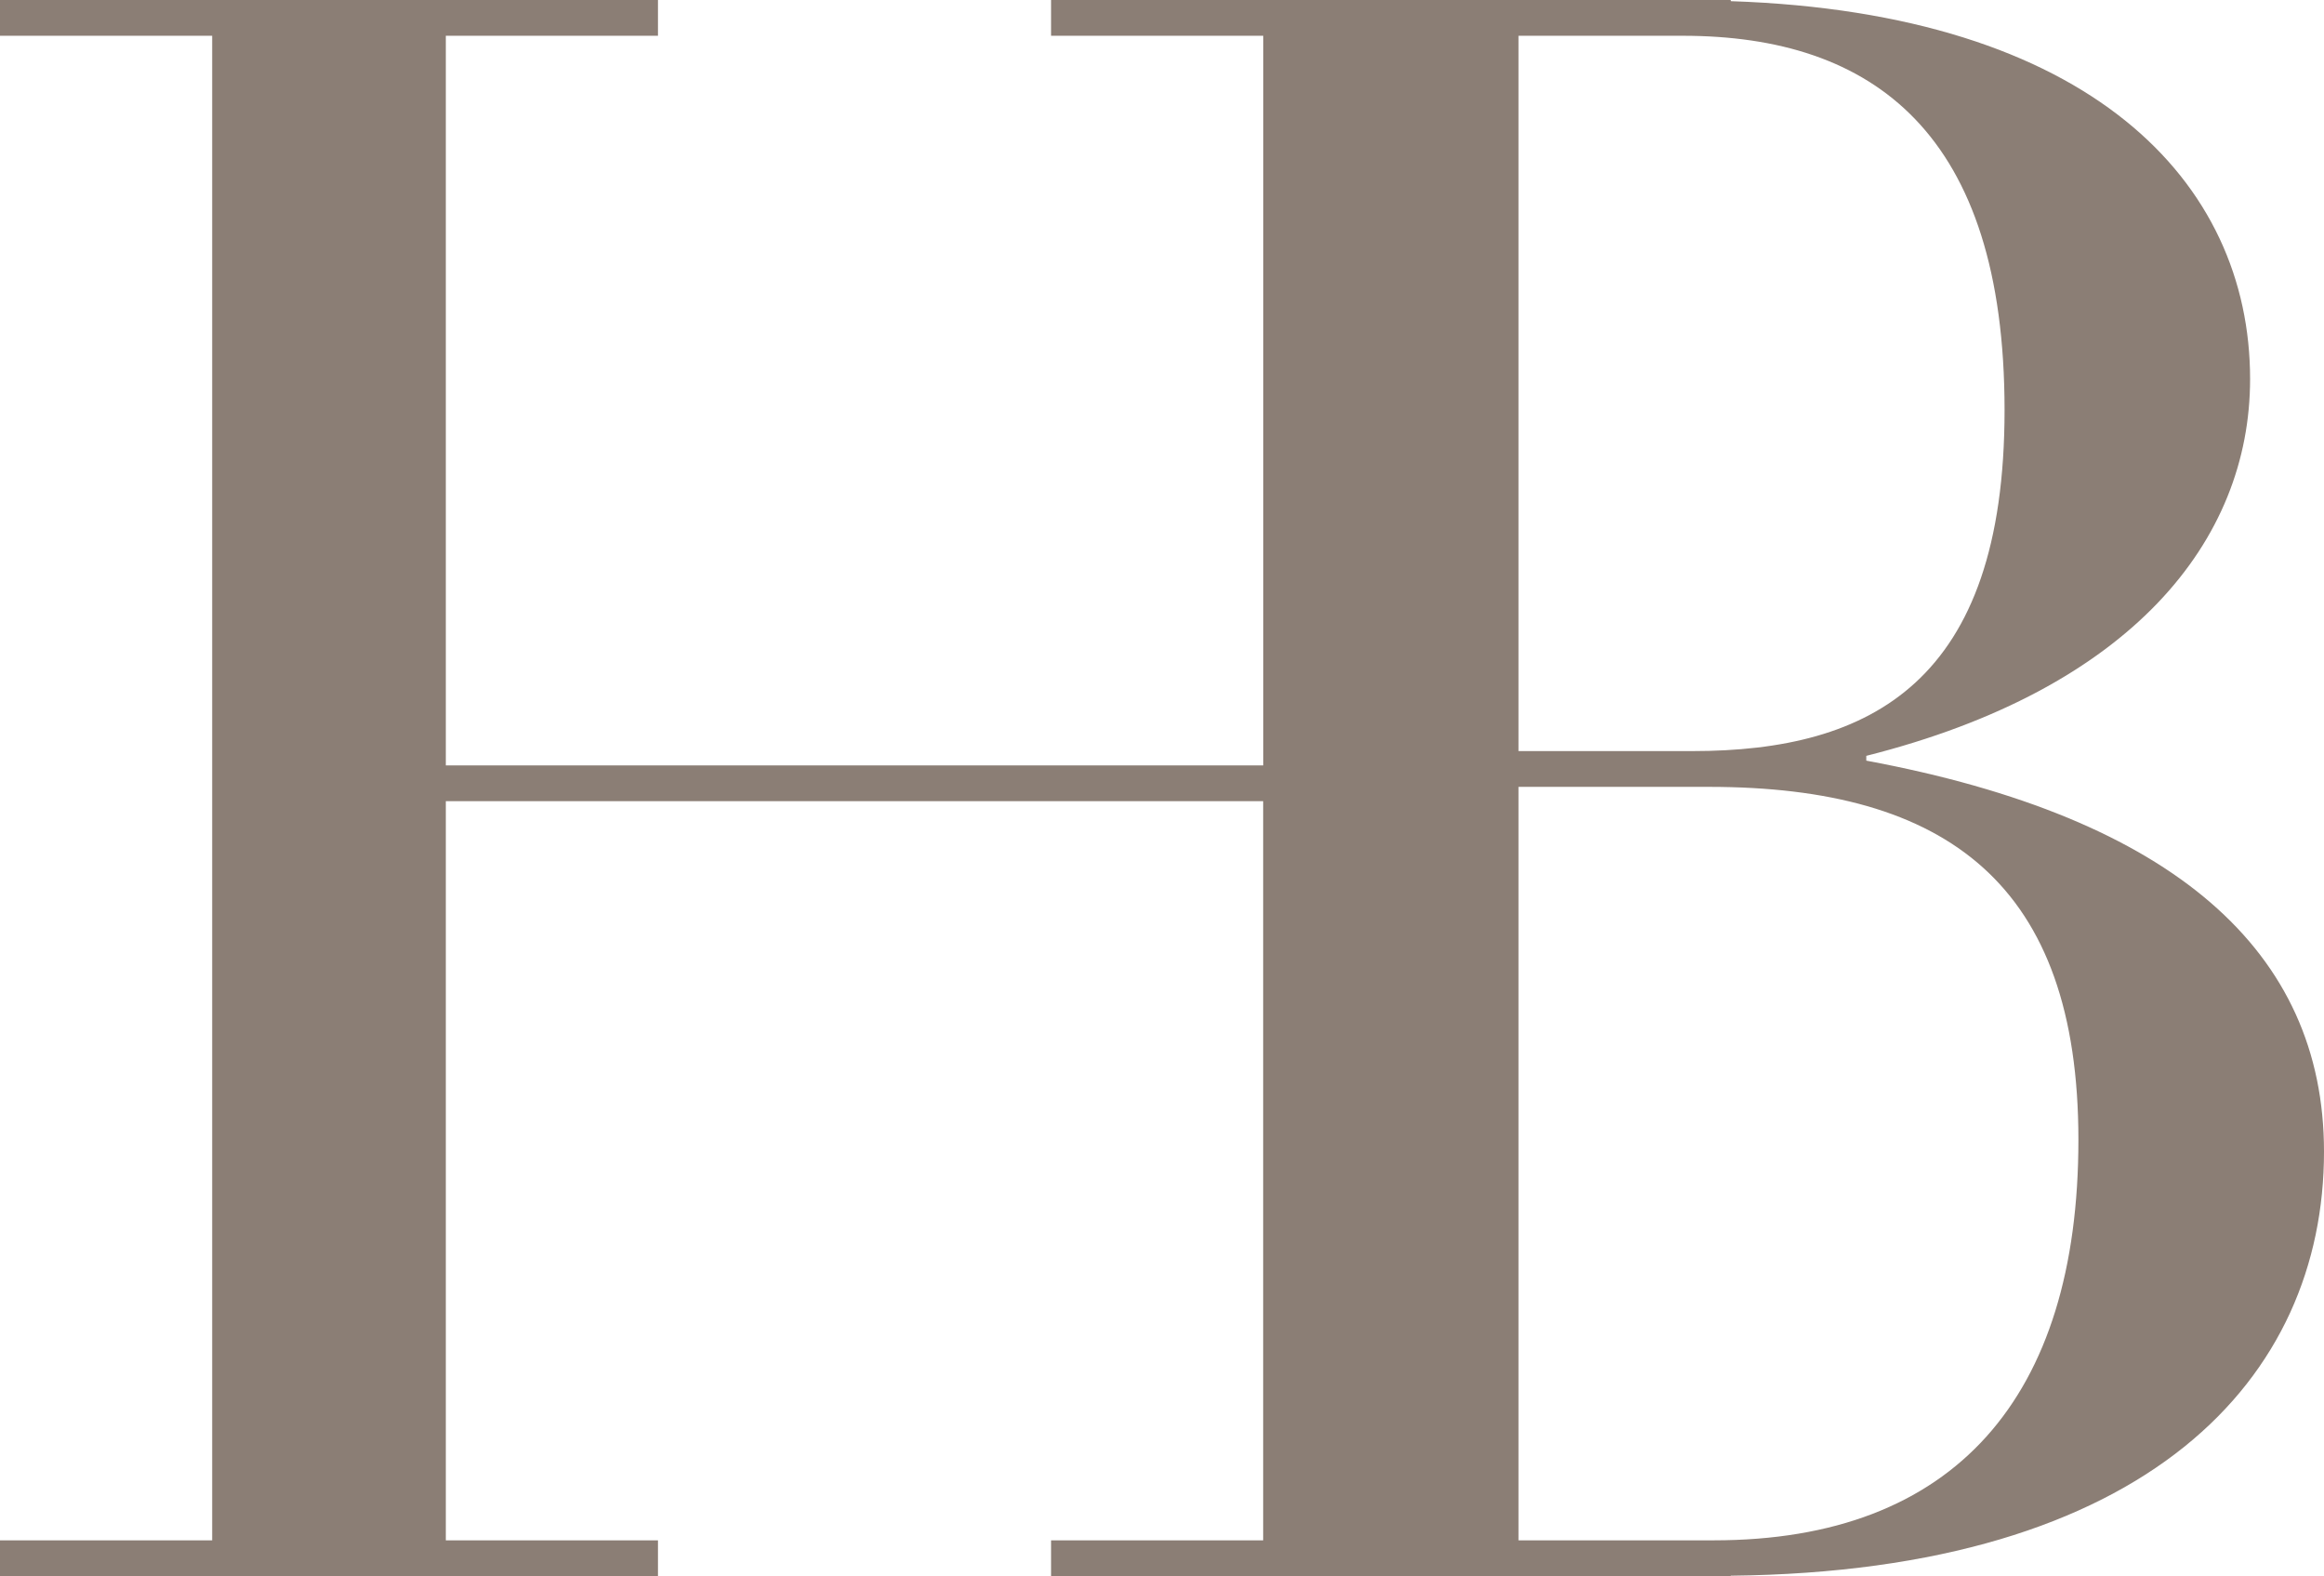 <svg xmlns="http://www.w3.org/2000/svg" viewBox="0 0 84.021 56.971"><g data-name="Calque 2"><g data-name="Calque 1"><path d="M84.021,41.629c0-7.239-5.431-12.067-16.548-14.135v-.173C77.04,24.908,81.349,19.564,81.349,13.7,81.349,6.561,75.565.476,62.573.042V0H38V1.293h7.671V27.667H16.118V1.293h7.67V0H0V1.293H7.671V55.678H0V56.97H23.788V55.678h-7.67V28.959h29.55V55.677H38v1.294H62.573v-.015C77.693,56.792,84.021,49.806,84.021,41.629ZM60.836,1.293c6.9,0,11.636,3.533,11.636,13.531,0,9.826-4.826,12.325-11.29,12.325H54.9V1.293Zm1.122,54.384H54.9V28.442h6.884c8.618,0,13.358,3.534,13.358,12.756C75.144,50.506,70.663,55.677,61.958,55.677Z" style="fill:#8b7e75"/></g></g></svg>